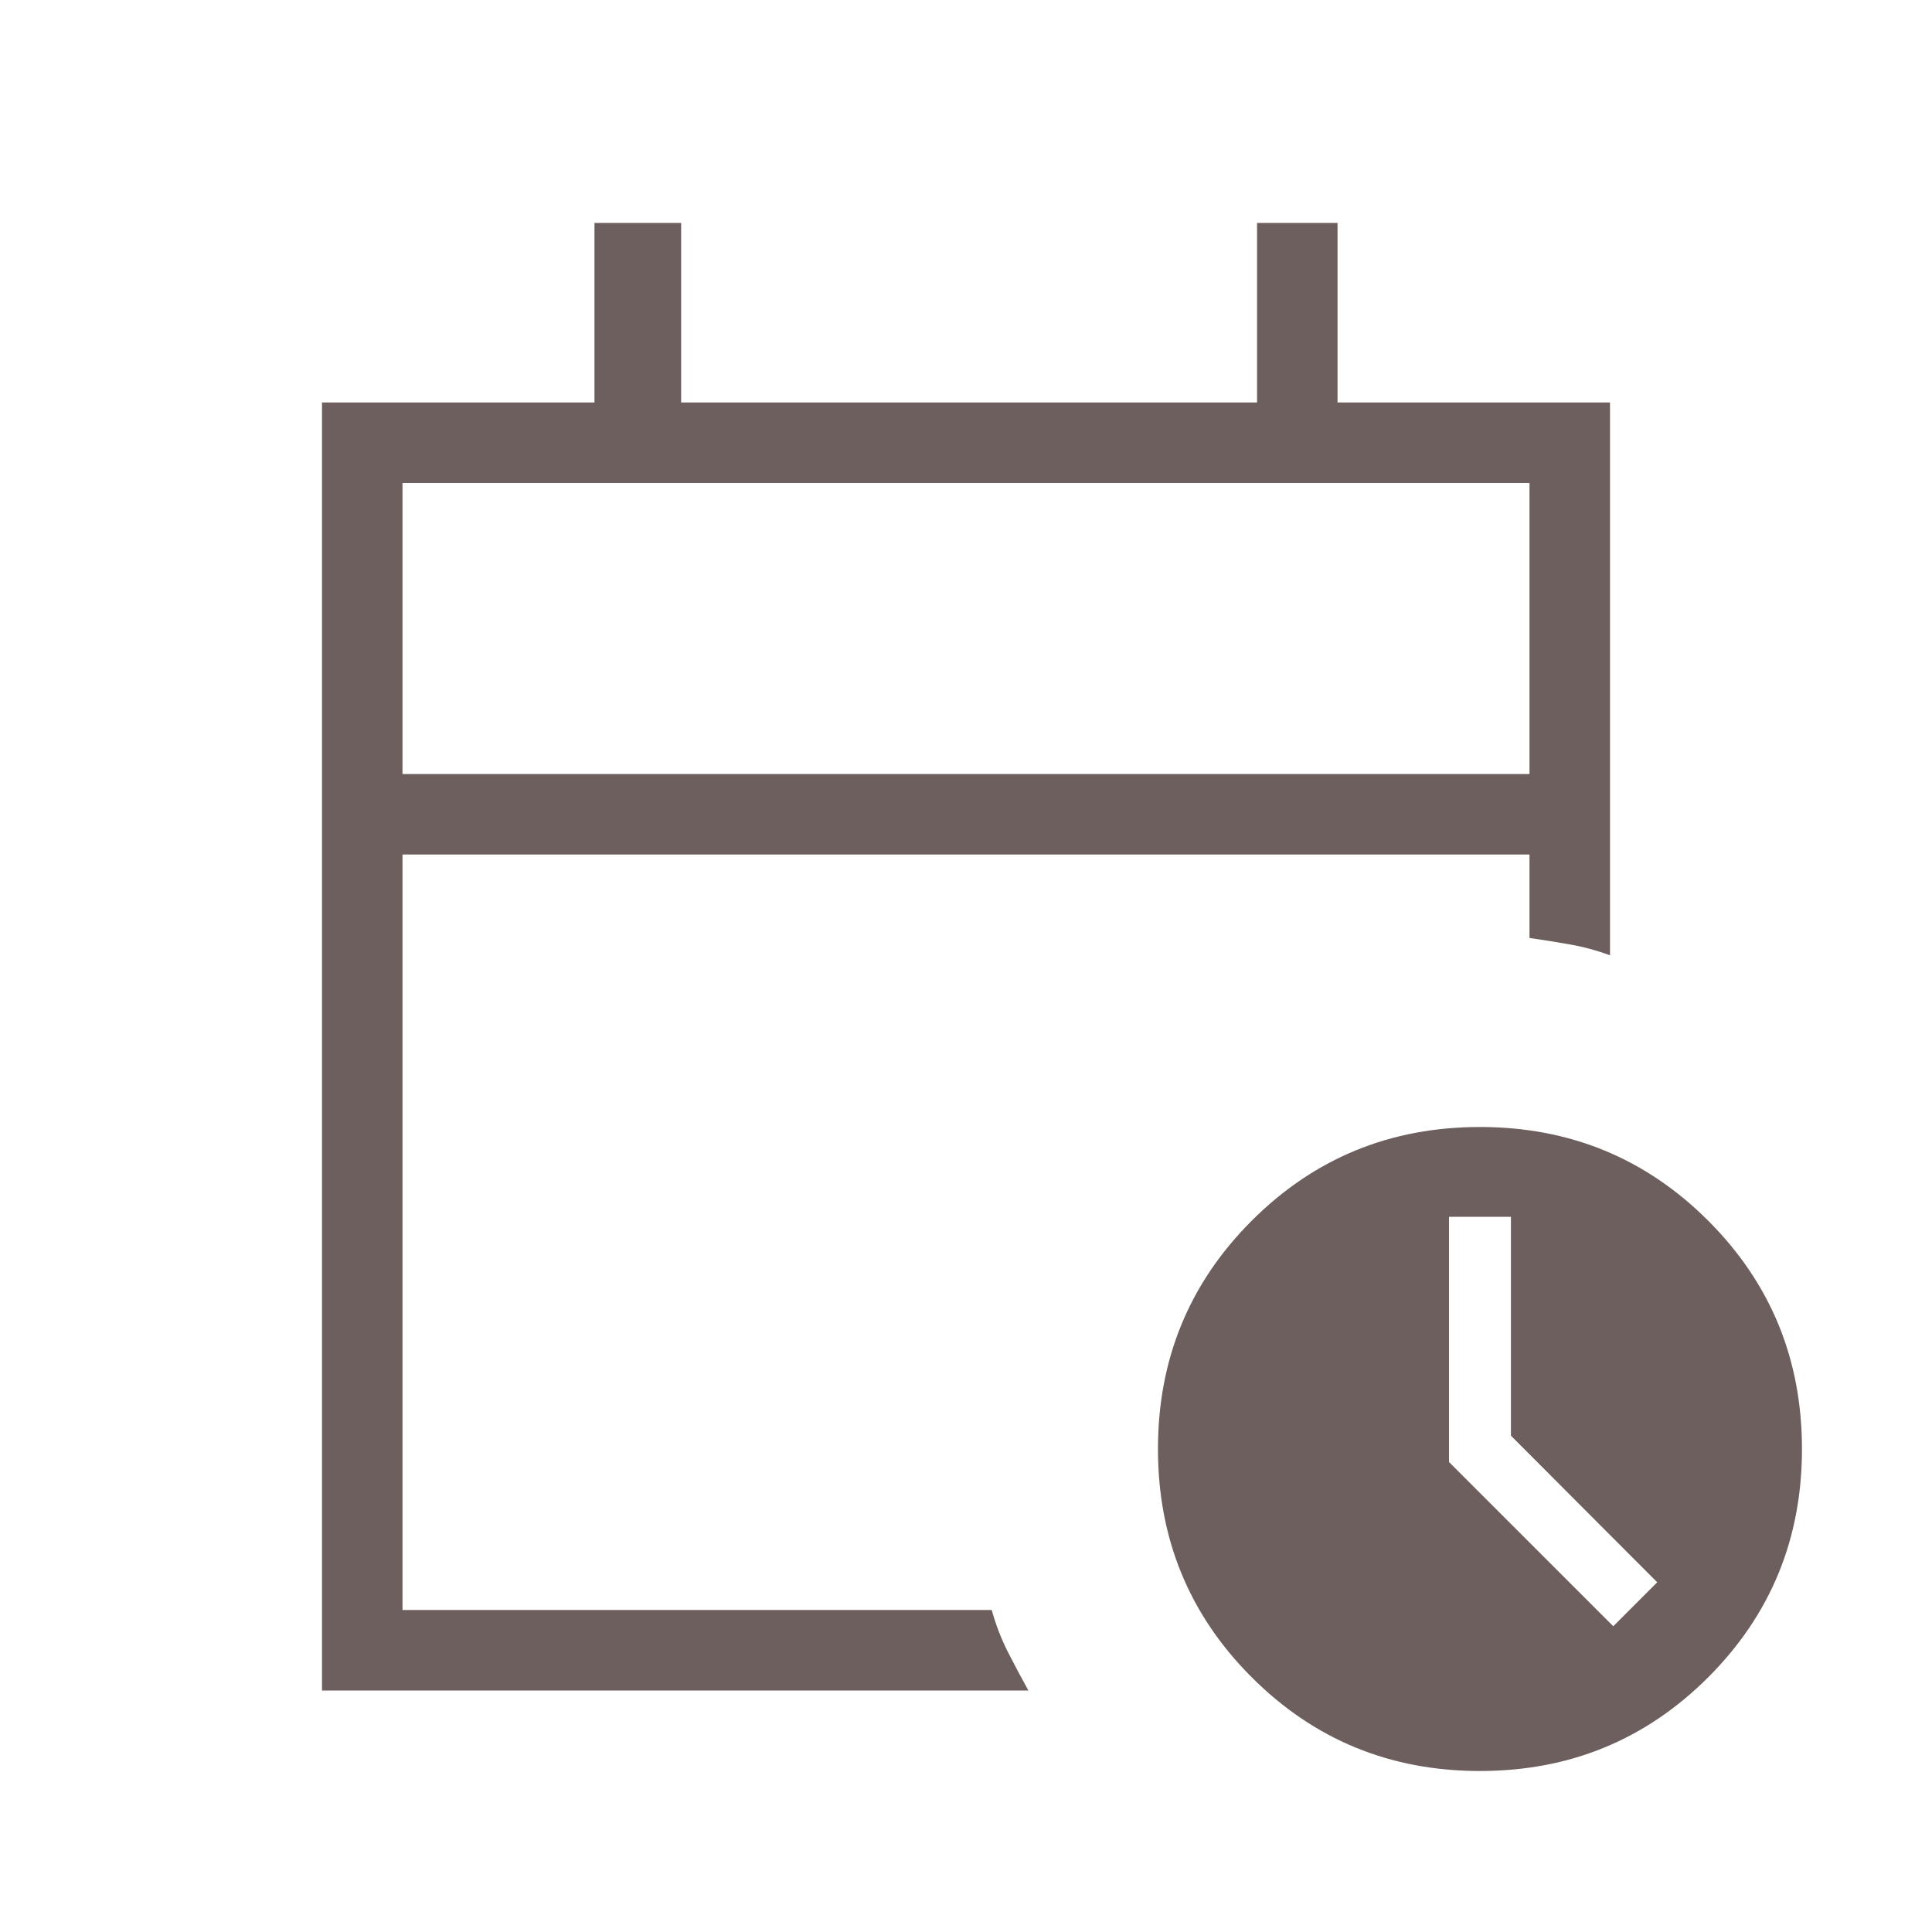 <?xml version="1.0" encoding="UTF-8"?>
<svg xmlns="http://www.w3.org/2000/svg" width="75" height="75" viewBox="0 0 75 75" fill="none">
  <path d="M15.625 30.048H59.375V18.75H15.625V30.048ZM12.5 65.625V15.625H23.077V8.654H26.442V15.625H48.798V8.654H51.923V15.625H62.5V37.085C61.991 36.897 61.476 36.757 60.956 36.665C60.435 36.573 59.908 36.488 59.375 36.412V33.173H15.625V62.5H38.498C38.662 63.085 38.871 63.628 39.126 64.129C39.38 64.629 39.645 65.128 39.922 65.625H12.5ZM57.452 68.75C53.97 68.75 51.017 67.537 48.591 65.111C46.165 62.685 44.952 59.732 44.952 56.25C44.952 52.768 46.165 49.815 48.591 47.389C51.017 44.963 53.97 43.75 57.452 43.75C60.933 43.75 63.887 44.963 66.313 47.389C68.739 49.815 69.952 52.768 69.952 56.25C69.952 59.732 68.739 62.685 66.313 65.111C63.887 67.537 60.933 68.75 57.452 68.75ZM62.627 63.131L64.333 61.424L58.654 55.733V47.236H56.25V56.755L62.627 63.131Z" fill="#6D5F5D"></path>
</svg>
